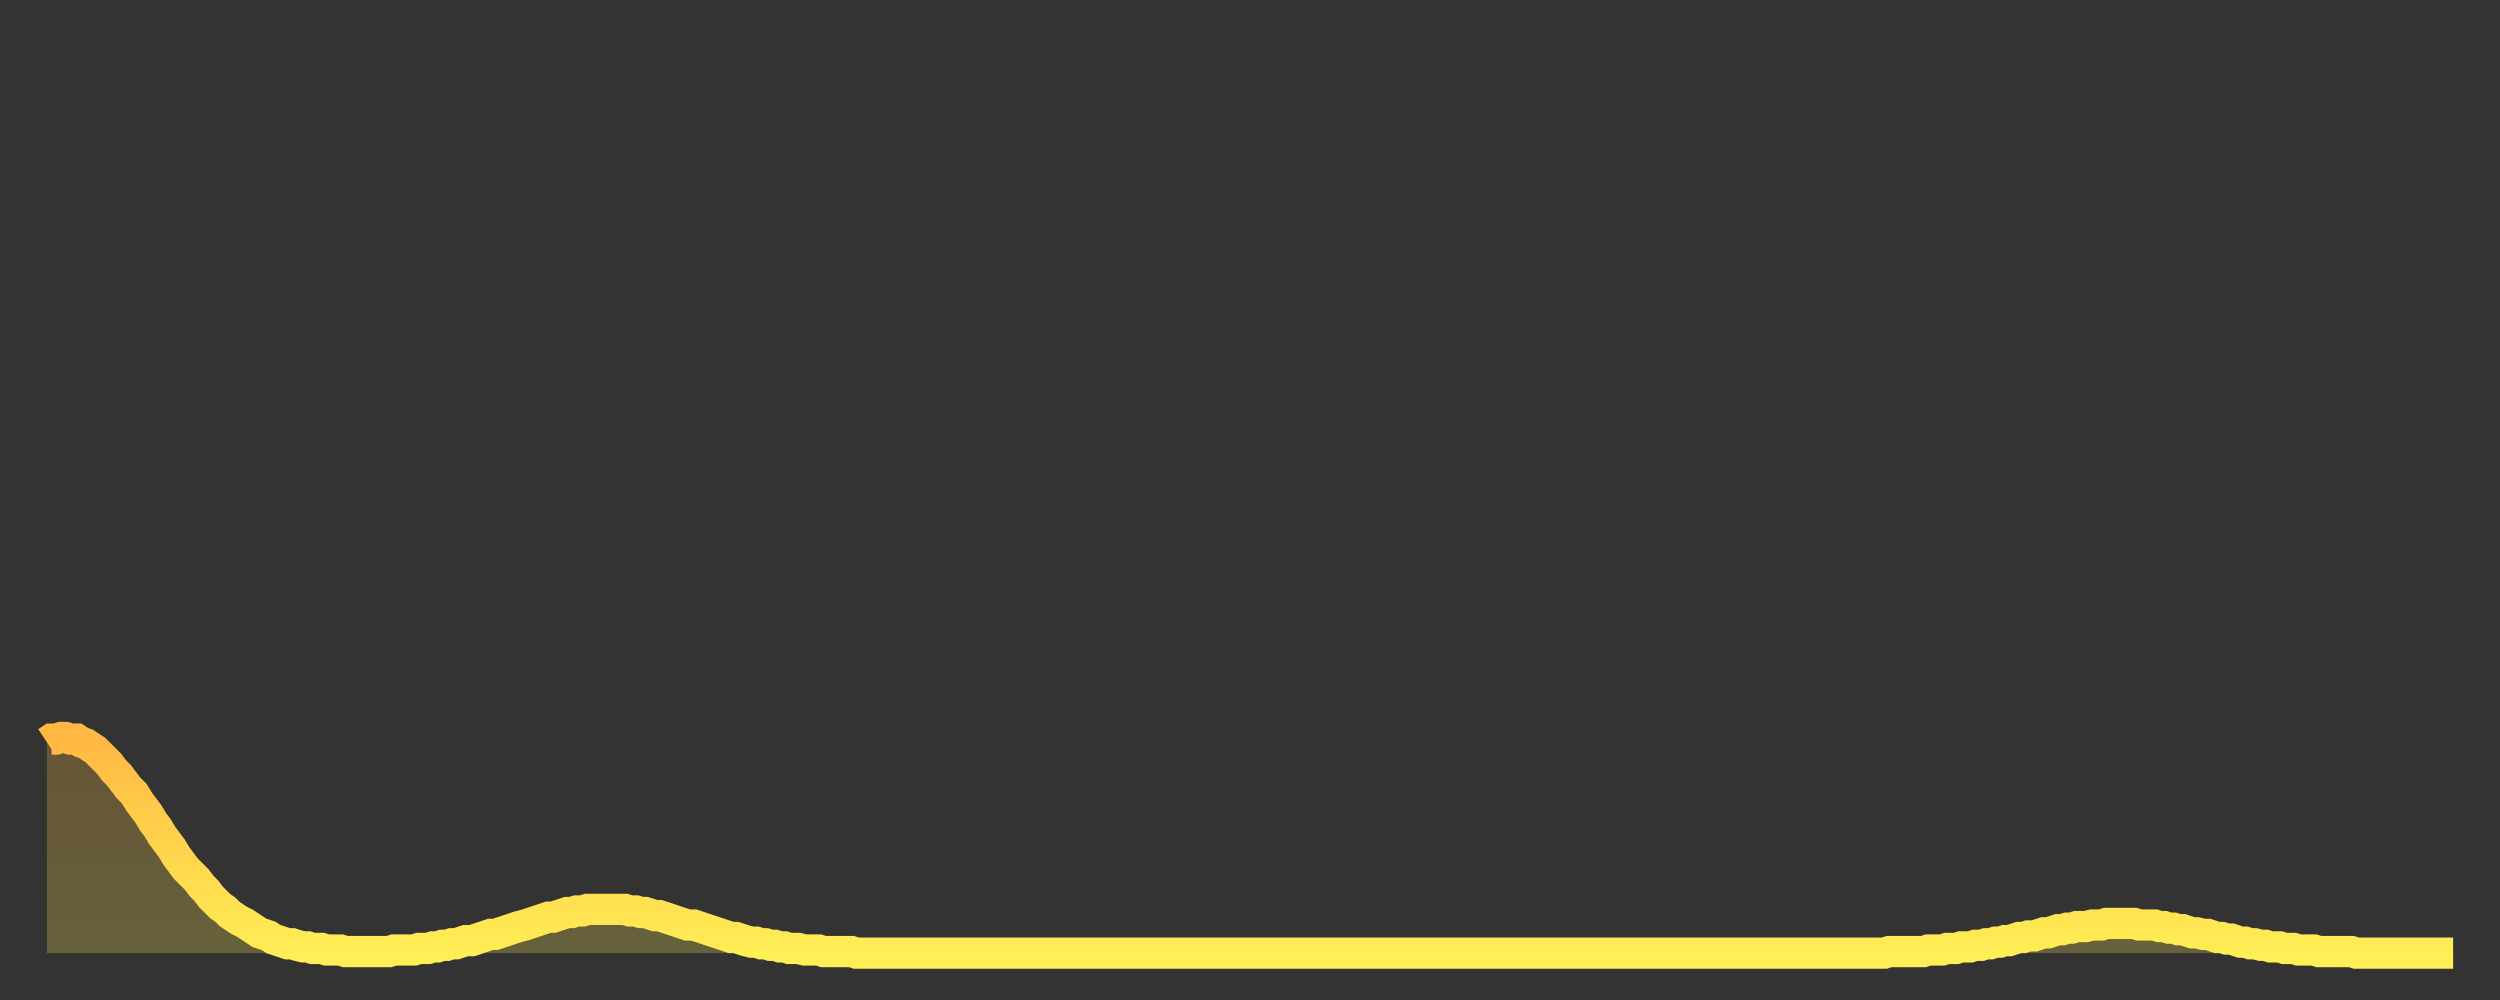 <?xml version="1.0" encoding="utf-8" ?>
<svg baseProfile="full" height="64" version="1.1" width="160" xmlns="http://www.w3.org/2000/svg" xmlns:ev="http://www.w3.org/2001/xml-events" xmlns:xlink="http://www.w3.org/1999/xlink"><rect width="100%" height="100%" fill="#333333" stroke="none"/><defs><linearGradient id="id296130" x1="0" x2="0" y1="0" y2="1"><stop offset="0%" stop-color="#ffb843" /><stop offset="50%" stop-color="#ffd34c" /><stop offset="100%" stop-color="#ffee55" /></linearGradient></defs><g transform="translate(3,3)"><g><path d="M 0.0 44.5 0.3 44.3 0.6 44.3 0.9 44.2 1.2 44.2 1.5 44.3 1.9 44.3 2.2 44.5 2.5 44.6 2.8 44.8 3.1 45.0 3.4 45.3 3.7 45.6 4.0 45.9 4.3 46.3 4.6 46.6 4.9 47.0 5.2 47.4 5.6 47.8 5.9 48.3 6.2 48.7 6.5 49.1 6.8 49.6 7.1 50.0 7.4 50.5 7.7 50.9 8.0 51.3 8.3 51.8 8.6 52.2 8.9 52.6 9.3 53.0 9.6 53.3 9.9 53.7 10.2 54.0 10.5 54.4 10.8 54.7 11.1 55.0 11.4 55.2 11.7 55.5 12.0 55.7 12.3 55.9 12.7 56.1 13.0 56.3 13.3 56.5 13.6 56.7 13.9 56.8 14.2 56.9 14.5 57.1 14.8 57.2 15.1 57.3 15.4 57.4 15.7 57.4 16.0 57.5 16.4 57.6 16.7 57.6 17.0 57.7 17.3 57.7 17.6 57.7 17.9 57.8 18.2 57.8 18.5 57.8 18.8 57.8 19.1 57.9 19.4 57.9 19.8 57.9 20.1 57.9 20.4 57.9 20.7 57.9 21.0 57.9 21.3 57.9 21.6 57.9 21.9 57.9 22.2 57.8 22.5 57.8 22.8 57.8 23.1 57.8 23.5 57.8 23.8 57.7 24.1 57.7 24.4 57.7 24.7 57.6 25.0 57.6 25.3 57.5 25.6 57.5 25.9 57.4 26.2 57.4 26.5 57.3 26.8 57.2 27.2 57.2 27.5 57.1 27.8 57.0 28.1 56.9 28.4 56.8 28.7 56.8 29.0 56.7 29.3 56.6 29.6 56.5 29.9 56.4 30.2 56.3 30.6 56.2 30.9 56.1 31.2 56.0 31.5 55.9 31.8 55.8 32.1 55.7 32.4 55.7 32.7 55.6 33.0 55.5 33.3 55.4 33.6 55.4 33.9 55.3 34.3 55.3 34.6 55.2 34.9 55.2 35.2 55.2 35.5 55.2 35.8 55.2 36.1 55.2 36.4 55.2 36.7 55.2 37.0 55.2 37.3 55.3 37.7 55.3 38.0 55.4 38.3 55.4 38.6 55.5 38.9 55.6 39.2 55.6 39.5 55.7 39.8 55.8 40.1 55.9 40.4 56.0 40.7 56.1 41.0 56.2 41.4 56.2 41.7 56.3 42.0 56.4 42.3 56.5 42.6 56.6 42.9 56.7 43.2 56.8 43.5 56.9 43.8 57.0 44.1 57.0 44.4 57.1 44.7 57.2 45.1 57.3 45.4 57.3 45.7 57.4 46.0 57.4 46.3 57.5 46.6 57.5 46.9 57.6 47.2 57.6 47.5 57.7 47.8 57.7 48.1 57.7 48.5 57.8 48.8 57.8 49.1 57.8 49.4 57.8 49.7 57.9 50.0 57.9 50.3 57.9 50.6 57.9 50.9 57.9 51.2 57.9 51.5 57.9 51.8 58.0 52.2 58.0 52.5 58.0 52.8 58.0 53.1 58.0 53.4 58.0 53.7 58.0 54.0 58.0 54.3 58.0 54.6 58.0 54.9 58.0 55.2 58.0 55.6 58.0 55.9 58.0 56.2 58.0 56.5 58.0 56.8 58.0 57.1 58.0 57.4 58.0 57.7 58.0 58.0 58.0 58.3 58.0 58.6 58.0 58.9 58.0 59.3 58.0 59.6 58.0 59.9 58.0 60.2 58.0 60.5 58.0 60.8 58.0 61.1 58.0 61.4 58.0 61.7 58.0 62.0 58.0 62.3 58.0 62.6 58.0 63.0 58.0 63.3 58.0 63.6 58.0 63.9 58.0 64.2 58.0 64.5 58.0 64.8 58.0 65.1 58.0 65.4 58.0 65.7 58.0 66.0 58.0 66.4 58.0 66.7 58.0 67.0 58.0 67.3 58.0 67.6 58.0 67.9 58.0 68.2 58.0 68.5 58.0 68.8 58.0 69.1 58.0 69.4 58.0 69.7 58.0 70.1 58.0 70.4 58.0 70.7 58.0 71.0 58.0 71.3 58.0 71.6 58.0 71.9 58.0 72.2 58.0 72.5 58.0 72.8 58.0 73.1 58.0 73.5 58.0 73.8 58.0 74.1 58.0 74.4 58.0 74.7 58.0 75.0 58.0 75.3 58.0 75.6 58.0 75.9 58.0 76.2 58.0 76.5 58.0 76.8 58.0 77.2 58.0 77.5 58.0 77.8 58.0 78.1 58.0 78.4 58.0 78.7 58.0 79.0 58.0 79.3 58.0 79.6 58.0 79.9 58.0 80.2 58.0 80.5 58.0 80.9 58.0 81.2 58.0 81.5 58.0 81.8 58.0 82.1 58.0 82.4 58.0 82.7 58.0 83.0 58.0 83.3 58.0 83.6 58.0 83.9 58.0 84.3 58.0 84.6 58.0 84.9 58.0 85.2 58.0 85.5 58.0 85.8 58.0 86.1 58.0 86.4 58.0 86.7 58.0 87.0 58.0 87.3 58.0 87.6 58.0 88.0 58.0 88.3 58.0 88.6 58.0 88.9 58.0 89.2 58.0 89.5 58.0 89.8 58.0 90.1 58.0 90.4 58.0 90.7 58.0 91.0 58.0 91.4 58.0 91.7 58.0 92.0 58.0 92.3 58.0 92.6 58.0 92.9 58.0 93.2 58.0 93.5 58.0 93.8 58.0 94.1 58.0 94.4 58.0 94.7 58.0 95.1 58.0 95.4 58.0 95.7 58.0 96.0 58.0 96.3 58.0 96.6 58.0 96.9 58.0 97.2 58.0 97.5 58.0 97.8 58.0 98.1 58.0 98.4 58.0 98.8 58.0 99.1 58.0 99.4 58.0 99.7 58.0 100.0 58.0 100.3 58.0 100.6 58.0 100.9 58.0 101.2 58.0 101.5 58.0 101.8 58.0 102.2 58.0 102.5 58.0 102.8 58.0 103.1 58.0 103.4 58.0 103.7 58.0 104.0 58.0 104.3 58.0 104.6 58.0 104.9 58.0 105.2 58.0 105.5 58.0 105.9 58.0 106.2 58.0 106.5 58.0 106.8 58.0 107.1 58.0 107.4 58.0 107.7 58.0 108.0 58.0 108.3 58.0 108.6 58.0 108.9 58.0 109.3 58.0 109.6 58.0 109.9 58.0 110.2 58.0 110.5 58.0 110.8 58.0 111.1 58.0 111.4 58.0 111.7 58.0 112.0 58.0 112.3 58.0 112.6 58.0 113.0 58.0 113.3 58.0 113.6 58.0 113.9 58.0 114.2 58.0 114.5 58.0 114.8 58.0 115.1 58.0 115.4 58.0 115.7 58.0 116.0 58.0 116.3 58.0 116.7 58.0 117.0 58.0 117.3 58.0 117.6 58.0 117.9 57.9 118.2 57.9 118.5 57.9 118.8 57.9 119.1 57.9 119.4 57.9 119.7 57.9 120.1 57.9 120.4 57.8 120.7 57.8 121.0 57.8 121.3 57.8 121.6 57.7 121.9 57.7 122.2 57.7 122.5 57.6 122.8 57.6 123.1 57.6 123.4 57.5 123.8 57.5 124.1 57.4 124.4 57.4 124.7 57.3 125.0 57.3 125.3 57.2 125.6 57.2 125.9 57.1 126.2 57.0 126.5 57.0 126.8 56.9 127.2 56.9 127.5 56.8 127.8 56.7 128.1 56.7 128.4 56.6 128.7 56.5 129.0 56.5 129.3 56.4 129.6 56.4 129.9 56.3 130.2 56.3 130.5 56.3 130.9 56.2 131.2 56.2 131.5 56.2 131.8 56.1 132.1 56.1 132.4 56.1 132.7 56.1 133.0 56.1 133.3 56.1 133.6 56.1 133.9 56.2 134.2 56.2 134.6 56.2 134.9 56.2 135.2 56.3 135.5 56.3 135.8 56.4 136.1 56.4 136.4 56.5 136.7 56.5 137.0 56.6 137.3 56.7 137.6 56.7 138.0 56.8 138.3 56.8 138.6 56.9 138.9 57.0 139.2 57.0 139.5 57.1 139.8 57.1 140.1 57.2 140.4 57.3 140.7 57.3 141.0 57.4 141.3 57.4 141.7 57.5 142.0 57.5 142.3 57.6 142.6 57.6 142.9 57.6 143.2 57.7 143.5 57.7 143.8 57.7 144.1 57.8 144.4 57.8 144.7 57.8 145.1 57.8 145.4 57.9 145.7 57.9 146.0 57.9 146.3 57.9 146.6 57.9 146.9 57.9 147.2 57.9 147.5 57.9 147.8 58.0 148.1 58.0 148.4 58.0 148.8 58.0 149.1 58.0 149.4 58.0 149.7 58.0 150.0 58.0 150.3 58.0 150.6 58.0 150.9 58.0 151.2 58.0 151.5 58.0 151.8 58.0 152.1 58.0 152.5 58.0 152.8 58.0 153.1 58.0 153.4 58.0 153.7 58.0 154.0 58.0" fill="none" id="graph-curve" opacity="1" stroke="url(#id296130)" stroke-width="2" /><path d="M 0 58 L 0.0 44.5 0.3 44.3 0.6 44.3 0.9 44.2 1.2 44.2 1.5 44.3 1.9 44.3 2.2 44.5 2.5 44.6 2.8 44.8 3.1 45.0 3.4 45.3 3.7 45.6 4.0 45.9 4.3 46.3 4.6 46.6 4.9 47.0 5.2 47.4 5.6 47.8 5.9 48.3 6.2 48.7 6.5 49.1 6.8 49.6 7.1 50.0 7.4 50.5 7.7 50.9 8.0 51.3 8.3 51.8 8.6 52.2 8.9 52.6 9.3 53.0 9.6 53.3 9.9 53.7 10.2 54.0 10.5 54.4 10.8 54.7 11.1 55.0 11.4 55.2 11.7 55.5 12.0 55.7 12.3 55.9 12.7 56.1 13.0 56.3 13.3 56.5 13.6 56.7 13.9 56.8 14.2 56.9 14.5 57.1 14.8 57.2 15.1 57.3 15.4 57.4 15.7 57.4 16.0 57.5 16.4 57.6 16.7 57.6 17.0 57.7 17.3 57.7 17.6 57.7 17.9 57.8 18.2 57.8 18.5 57.8 18.8 57.8 19.1 57.9 19.4 57.9 19.8 57.9 20.1 57.9 20.4 57.9 20.7 57.9 21.0 57.9 21.3 57.9 21.6 57.9 21.9 57.9 22.2 57.8 22.5 57.8 22.8 57.8 23.1 57.8 23.5 57.8 23.8 57.7 24.1 57.7 24.4 57.7 24.7 57.6 25.0 57.6 25.3 57.5 25.6 57.5 25.9 57.4 26.2 57.4 26.5 57.3 26.8 57.2 27.2 57.2 27.5 57.1 27.8 57.0 28.1 56.9 28.4 56.8 28.7 56.8 29.0 56.7 29.3 56.6 29.6 56.5 29.9 56.4 30.2 56.3 30.6 56.2 30.9 56.1 31.2 56.0 31.5 55.9 31.8 55.8 32.1 55.7 32.4 55.7 32.7 55.6 33.0 55.5 33.3 55.4 33.6 55.4 33.9 55.3 34.3 55.3 34.6 55.2 34.9 55.2 35.2 55.2 35.5 55.2 35.8 55.2 36.1 55.2 36.4 55.2 36.7 55.2 37.0 55.2 37.3 55.3 37.7 55.3 38.0 55.4 38.3 55.4 38.6 55.5 38.9 55.6 39.2 55.6 39.5 55.7 39.8 55.8 40.1 55.9 40.4 56.0 40.7 56.1 41.0 56.2 41.4 56.2 41.7 56.3 42.0 56.4 42.3 56.5 42.6 56.6 42.9 56.7 43.2 56.8 43.5 56.9 43.8 57.0 44.1 57.0 44.4 57.1 44.7 57.2 45.1 57.3 45.4 57.3 45.7 57.4 46.0 57.4 46.3 57.5 46.6 57.5 46.9 57.6 47.2 57.6 47.5 57.7 47.8 57.7 48.1 57.7 48.5 57.8 48.8 57.8 49.1 57.8 49.4 57.8 49.7 57.9 50.0 57.9 50.3 57.9 50.6 57.9 50.9 57.9 51.2 57.9 51.5 57.9 51.8 58.0 52.2 58.0 52.5 58.0 52.8 58.0 53.1 58.0 53.4 58.0 53.7 58.0 54.0 58.0 54.3 58.0 54.6 58.0 54.9 58.0 55.2 58.0 55.6 58.0 55.9 58.0 56.2 58.0 56.5 58.0 56.8 58.0 57.1 58.0 57.4 58.0 57.7 58.0 58.0 58.0 58.3 58.0 58.6 58.0 58.9 58.0 59.3 58.0 59.6 58.0 59.9 58.0 60.2 58.0 60.5 58.0 60.8 58.0 61.1 58.0 61.4 58.0 61.7 58.0 62.0 58.0 62.3 58.0 62.6 58.0 63.0 58.0 63.3 58.0 63.6 58.0 63.9 58.0 64.2 58.0 64.5 58.0 64.8 58.0 65.1 58.0 65.4 58.0 65.7 58.0 66.0 58.0 66.4 58.0 66.7 58.0 67.0 58.0 67.3 58.0 67.6 58.0 67.9 58.0 68.2 58.0 68.5 58.0 68.8 58.0 69.1 58.0 69.4 58.0 69.7 58.0 70.1 58.0 70.4 58.0 70.7 58.0 71.0 58.0 71.3 58.0 71.6 58.0 71.9 58.0 72.2 58.0 72.5 58.0 72.8 58.0 73.1 58.0 73.5 58.0 73.8 58.0 74.1 58.0 74.4 58.0 74.7 58.0 75.0 58.0 75.3 58.0 75.6 58.0 75.9 58.0 76.2 58.0 76.5 58.0 76.8 58.0 77.2 58.0 77.5 58.0 77.8 58.0 78.1 58.0 78.4 58.0 78.7 58.0 79.0 58.0 79.3 58.0 79.6 58.0 79.9 58.0 80.2 58.0 80.5 58.0 80.9 58.0 81.2 58.0 81.5 58.0 81.8 58.0 82.1 58.0 82.4 58.0 82.7 58.0 83.0 58.0 83.3 58.0 83.6 58.0 83.9 58.0 84.3 58.0 84.6 58.0 84.9 58.0 85.2 58.0 85.5 58.0 85.8 58.0 86.1 58.0 86.4 58.0 86.7 58.0 87.0 58.0 87.3 58.0 87.6 58.0 88.0 58.0 88.3 58.0 88.6 58.0 88.9 58.0 89.2 58.0 89.5 58.0 89.8 58.0 90.1 58.0 90.4 58.0 90.7 58.0 91.0 58.0 91.4 58.0 91.7 58.0 92.0 58.0 92.3 58.0 92.6 58.0 92.9 58.0 93.2 58.0 93.5 58.0 93.8 58.0 94.1 58.0 94.4 58.0 94.7 58.0 95.1 58.0 95.4 58.0 95.7 58.0 96.0 58.0 96.3 58.0 96.6 58.0 96.9 58.0 97.2 58.0 97.5 58.0 97.8 58.0 98.1 58.0 98.4 58.0 98.8 58.0 99.1 58.0 99.4 58.0 99.7 58.0 100.0 58.0 100.3 58.0 100.6 58.0 100.9 58.0 101.2 58.0 101.5 58.0 101.8 58.0 102.2 58.0 102.5 58.0 102.8 58.0 103.1 58.0 103.4 58.0 103.7 58.0 104.0 58.0 104.3 58.0 104.6 58.0 104.9 58.0 105.2 58.0 105.5 58.0 105.9 58.0 106.2 58.0 106.5 58.0 106.8 58.0 107.1 58.0 107.4 58.0 107.7 58.0 108.0 58.0 108.3 58.0 108.6 58.0 108.9 58.0 109.3 58.0 109.6 58.0 109.9 58.0 110.2 58.0 110.5 58.0 110.8 58.0 111.1 58.0 111.4 58.0 111.7 58.0 112.0 58.0 112.3 58.0 112.6 58.0 113.0 58.0 113.3 58.0 113.6 58.0 113.9 58.0 114.2 58.0 114.5 58.0 114.8 58.0 115.1 58.0 115.4 58.0 115.7 58.0 116.0 58.0 116.3 58.0 116.7 58.0 117.0 58.0 117.3 58.0 117.6 58.0 117.9 57.9 118.2 57.9 118.5 57.9 118.8 57.9 119.1 57.9 119.4 57.9 119.7 57.9 120.1 57.9 120.4 57.8 120.7 57.8 121.0 57.8 121.3 57.8 121.6 57.7 121.9 57.7 122.2 57.7 122.5 57.6 122.8 57.6 123.1 57.6 123.4 57.5 123.8 57.5 124.1 57.4 124.4 57.4 124.7 57.3 125.0 57.3 125.3 57.2 125.6 57.2 125.9 57.1 126.2 57.0 126.5 57.0 126.8 56.9 127.2 56.9 127.5 56.8 127.8 56.7 128.1 56.7 128.4 56.6 128.7 56.5 129.0 56.5 129.3 56.4 129.6 56.4 129.9 56.3 130.2 56.3 130.5 56.3 130.9 56.2 131.2 56.2 131.5 56.2 131.8 56.1 132.1 56.1 132.4 56.1 132.7 56.1 133.0 56.1 133.3 56.1 133.6 56.1 133.9 56.2 134.2 56.2 134.6 56.2 134.9 56.2 135.2 56.3 135.5 56.3 135.8 56.4 136.1 56.4 136.4 56.5 136.7 56.5 137.0 56.6 137.3 56.7 137.6 56.7 138.0 56.8 138.3 56.8 138.6 56.9 138.9 57.0 139.2 57.0 139.5 57.1 139.8 57.1 140.1 57.2 140.4 57.3 140.7 57.3 141.0 57.4 141.3 57.4 141.7 57.5 142.0 57.5 142.3 57.6 142.6 57.6 142.9 57.6 143.2 57.7 143.5 57.7 143.8 57.7 144.1 57.8 144.4 57.8 144.7 57.8 145.1 57.8 145.4 57.9 145.7 57.9 146.0 57.9 146.3 57.9 146.6 57.9 146.9 57.9 147.2 57.9 147.5 57.9 147.8 58.0 148.1 58.0 148.4 58.0 148.8 58.0 149.1 58.0 149.4 58.0 149.7 58.0 150.0 58.0 150.3 58.0 150.6 58.0 150.9 58.0 151.2 58.0 151.5 58.0 151.8 58.0 152.1 58.0 152.5 58.0 152.8 58.0 153.1 58.0 153.4 58.0 153.7 58.0 154.0 58.0 154 58" fill="url(#id296130)" fill-opacity=".25" id="graph-shadow" /></g></g></svg>